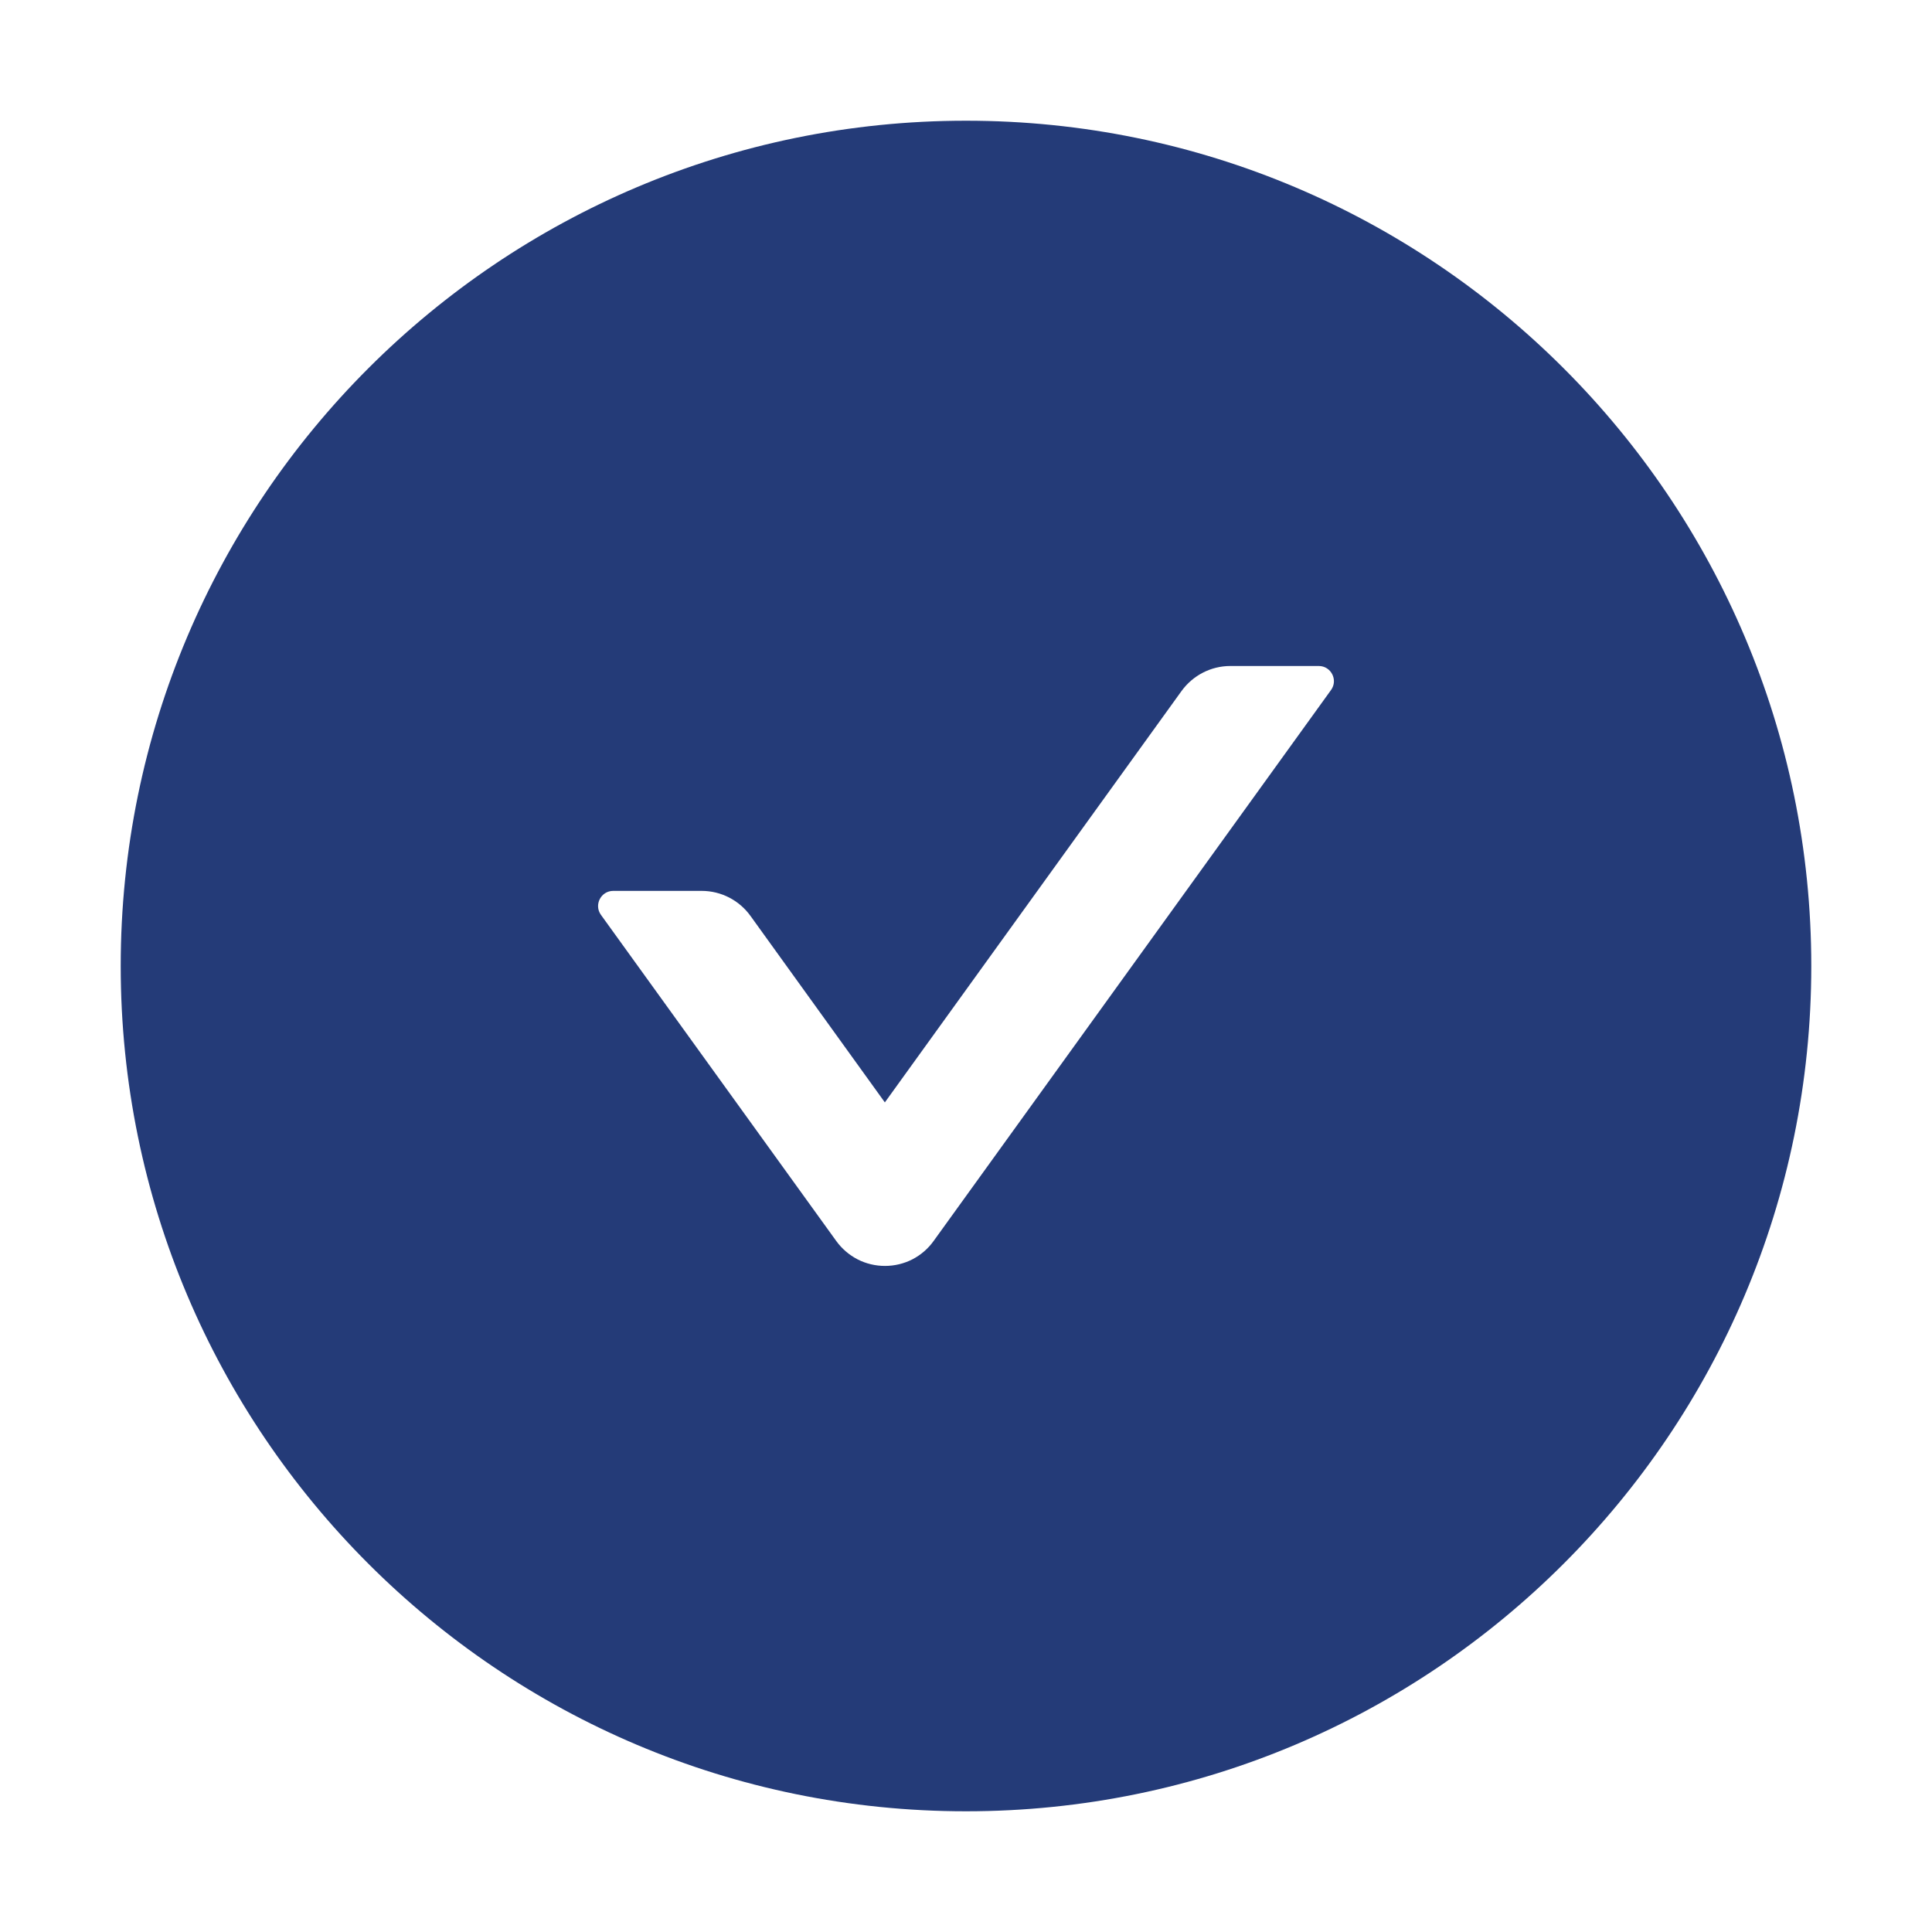<svg width="25" height="25" viewBox="0 0 25 25" fill="none" xmlns="http://www.w3.org/2000/svg">
<path d="M12.5 1.562C6.46 1.562 1.562 6.46 1.562 12.5C1.562 18.54 6.46 23.438 12.5 23.438C18.54 23.438 23.438 18.54 23.438 12.5C23.438 6.46 18.54 1.562 12.5 1.562ZM17.224 8.928L12.082 16.057C12.011 16.157 11.916 16.239 11.806 16.296C11.696 16.352 11.575 16.381 11.451 16.381C11.328 16.381 11.206 16.352 11.097 16.296C10.987 16.239 10.892 16.157 10.82 16.057L7.776 11.838C7.683 11.709 7.776 11.528 7.935 11.528H9.08C9.329 11.528 9.565 11.648 9.712 11.853L11.45 14.265L15.288 8.943C15.435 8.74 15.669 8.618 15.92 8.618H17.065C17.224 8.618 17.317 8.799 17.224 8.928Z" fill="#243B78"/>
</svg>
